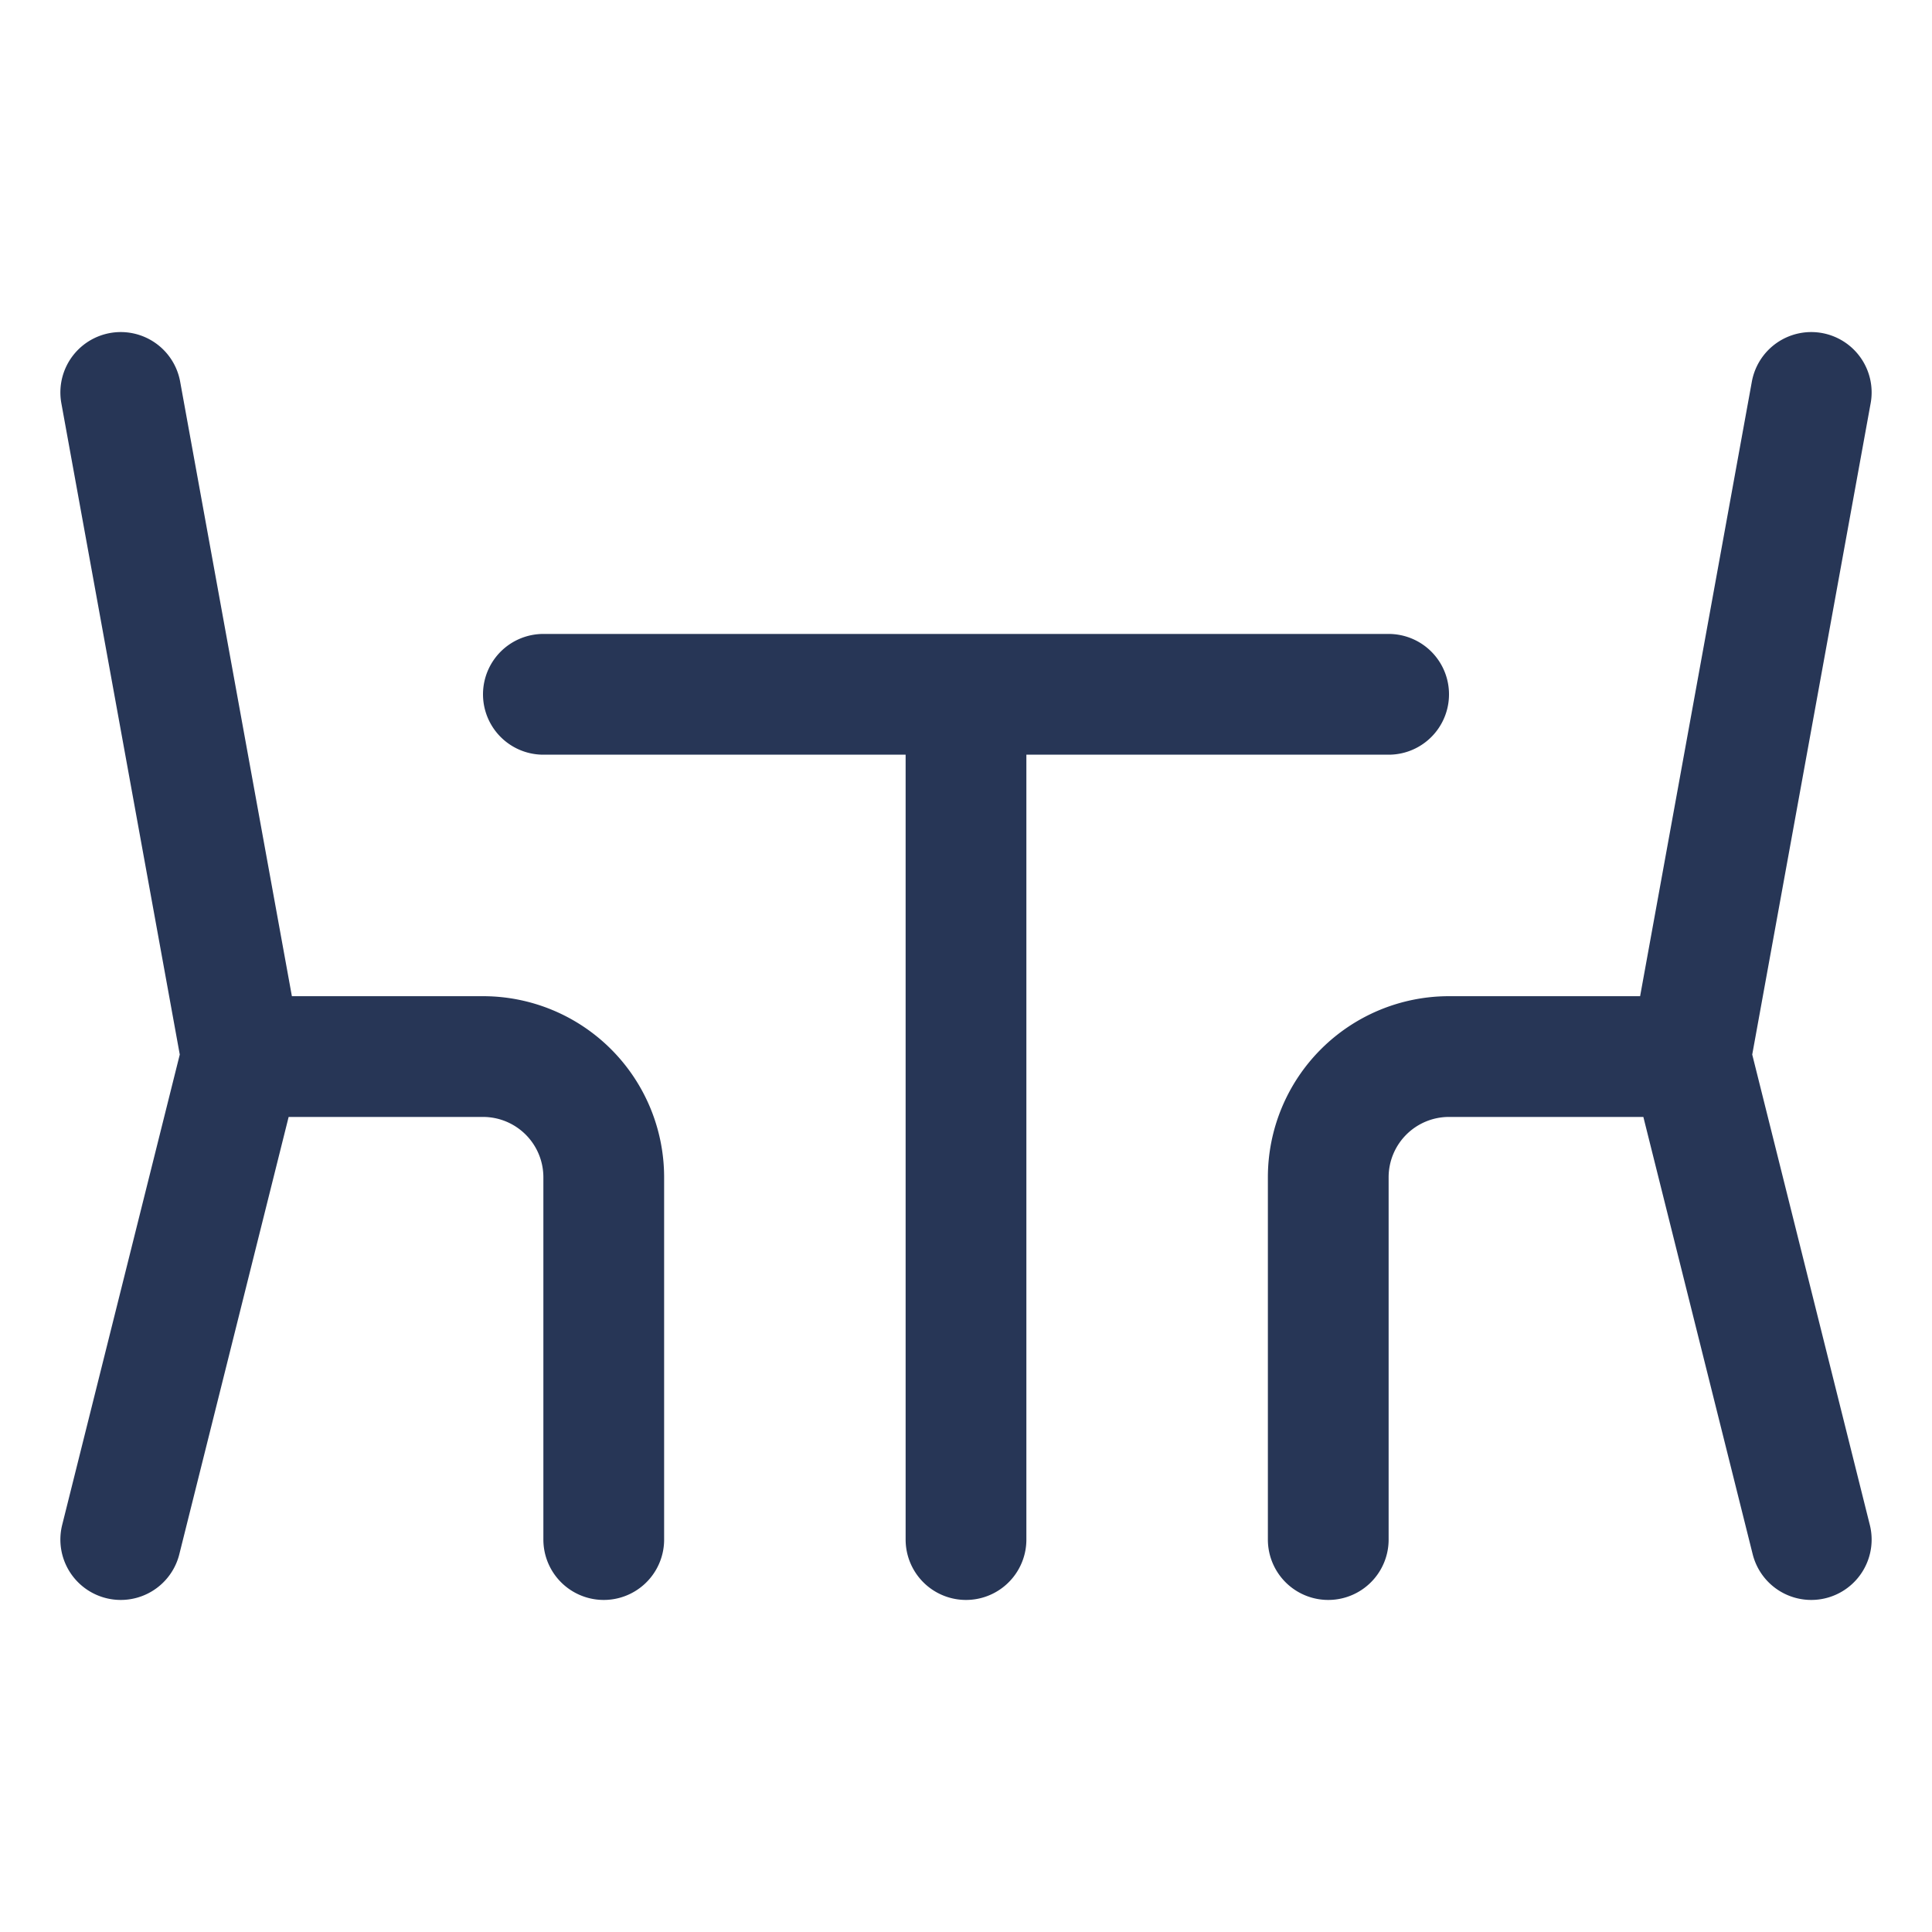 <svg width="24" height="24" fill="none" xmlns="http://www.w3.org/2000/svg"><path d="m1.5 4.875 1.5 8.25M1.5 19.125l1.5-6h3a1.5 1.5 0 0 1 1.5 1.5v4.5M22.5 4.875l-1.5 8.25M22.5 19.125l-1.5-6h-3a1.5 1.5 0 0 0-1.5 1.5v4.5M12 8.625v10.5M6.75 8.625h10.5" stroke="#273656" stroke-width="1.5" stroke-linecap="round" stroke-linejoin="round"/></svg>
